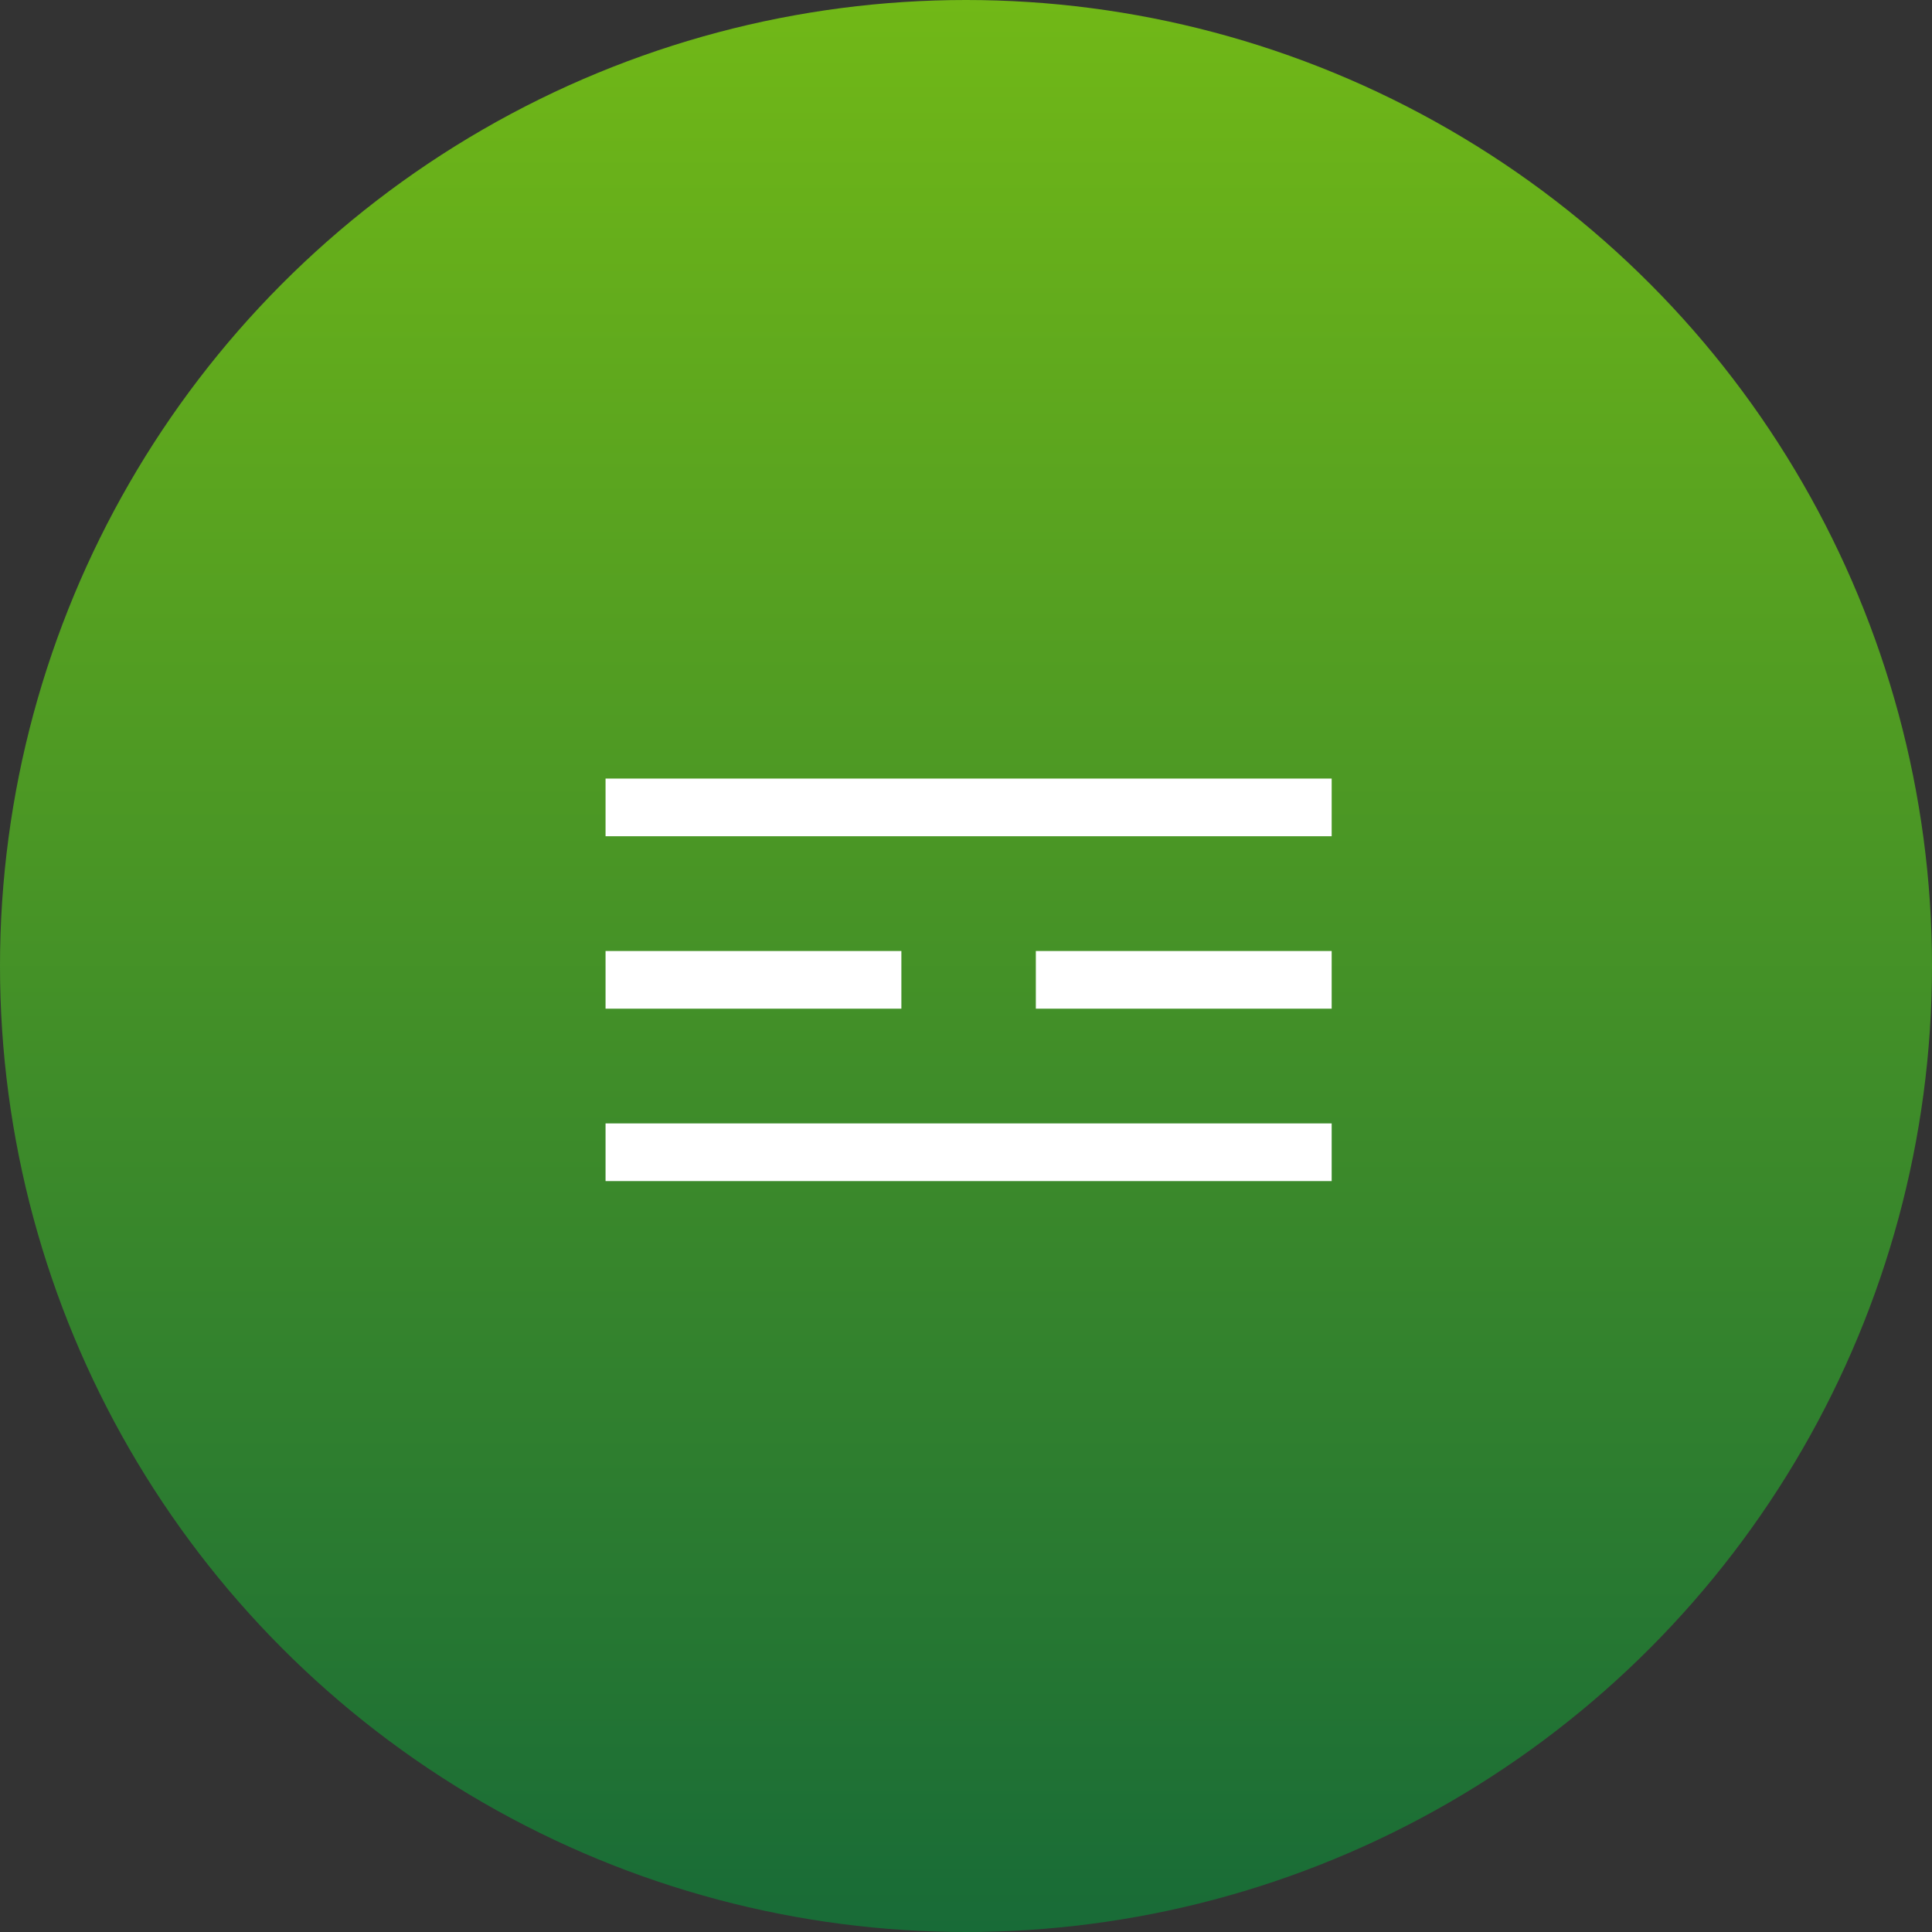 <?xml version="1.0" encoding="UTF-8"?>
<svg xmlns="http://www.w3.org/2000/svg" width="67" height="67" viewBox="0 0 67 67" fill="none">
  <rect x="0" y="0" width="67" height="67" fill="#333333" stroke="none"/>
  <circle cx="33.5" cy="33.5" r="33.5" fill="url(#paint0_linear_322_37)"></circle>
  <line x1="21" y1="28" x2="46.181" y2="28" stroke="white" stroke-width="2"></line>
  <line x1="21" y1="33.98" x2="31.259" y2="33.98" stroke="white" stroke-width="2"></line>
  <line x1="35.922" y1="33.98" x2="46.181" y2="33.98" stroke="white" stroke-width="2"></line>
  <line x1="21" y1="39.959" x2="46.181" y2="39.959" stroke="white" stroke-width="2"></line>
  <defs>
    <linearGradient id="paint0_linear_322_37" x1="33.5" y1="0" x2="33.5" y2="67" gradientUnits="userSpaceOnUse">
      <stop stop-color="#71B817"></stop>
      <stop offset="1" stop-color="#186B37"></stop>
    </linearGradient>
  </defs>
</svg>
